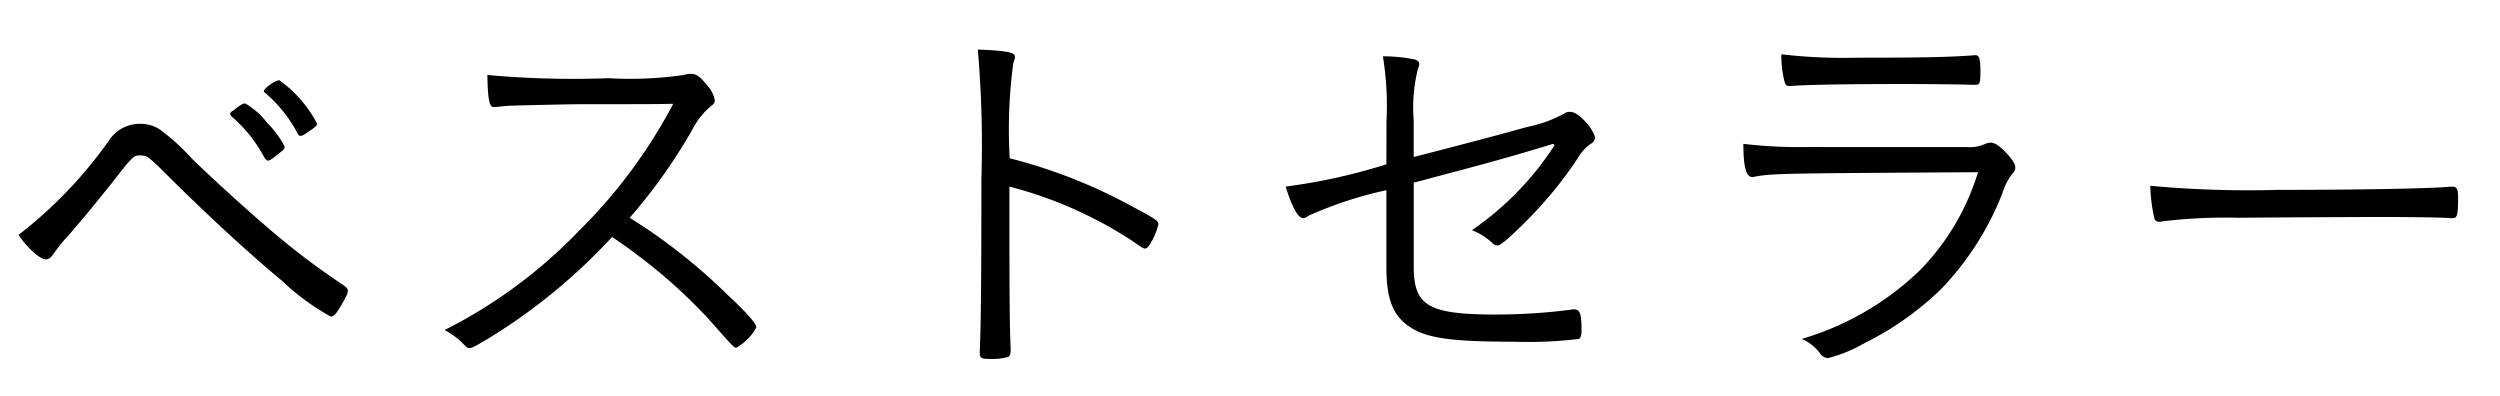 <svg xmlns="http://www.w3.org/2000/svg" width="101" height="16" viewBox="0 0 101 16">
  <g id="bs" transform="translate(-288.5 -46)">
    <rect id="長方形_2331" data-name="長方形 2331" width="101" height="16" transform="translate(288.5 46)" fill="none"/>
    <path id="パス_3402" data-name="パス 3402" d="M1.245-3.966c.4.565.872.985,1.114.985.113,0,.194-.065.307-.226a6.211,6.211,0,0,1,.6-.743c.711-.824.9-1.05,1.793-2.164C5.848-7.132,5.9-7.18,6.138-7.18c.323,0,.323,0,1.47,1.147C9.175-4.5,10.58-3.207,11.9-2.109A9.426,9.426,0,0,0,13.858-.672c.129,0,.21-.081.436-.468s.258-.468.258-.565c0-.081-.048-.145-.194-.242-1.114-.759-1.6-1.13-2.342-1.728-.953-.775-2.649-2.293-3.747-3.359A8.9,8.9,0,0,0,6.978-8.214a1.418,1.418,0,0,0-.84-.242,1.474,1.474,0,0,0-1.227.662A17.745,17.745,0,0,1,1.245-3.966ZM9.8-8.86c0,.048.032.081.1.145A5.646,5.646,0,0,1,11.177-7.1c.065.1.1.129.161.129.048,0,.161-.065.388-.258.226-.161.275-.226.275-.307A3.892,3.892,0,0,0,11.29-8.5a3.023,3.023,0,0,0-.872-.775c-.081-.016-.161.032-.388.194a.529.529,0,0,1-.129.1C9.837-8.941,9.8-8.908,9.8-8.86Zm1.357-.921c0,.032.016.048.065.081a5.589,5.589,0,0,1,1.292,1.615c.048.1.081.113.129.113.065,0,.1-.016.291-.145.323-.226.371-.258.371-.355a4.957,4.957,0,0,0-1.518-1.744C11.646-10.233,11.161-9.893,11.161-9.78ZM25.228-3.886c.452.307.727.5.888.63A21,21,0,0,1,29.152-.543c1,1.13,1,1.13,1.1,1.13a2.086,2.086,0,0,0,.807-.824c0-.145-.4-.6-1.179-1.324a22.947,22.947,0,0,0-3.941-3.1A21.745,21.745,0,0,0,28.474-8.23a3.06,3.06,0,0,1,.743-.937c.113-.081.162-.145.162-.242a1.215,1.215,0,0,0-.307-.6c-.291-.355-.436-.468-.662-.468a1.086,1.086,0,0,0-.291.048,15.1,15.1,0,0,1-3.036.129,38.457,38.457,0,0,1-4.893-.129c.016.969.081,1.292.242,1.292h.048a.927.927,0,0,0,.194-.016c.145-.016.178-.016.355-.032.42-.016,2.471-.065,3.085-.065,2.778,0,2.778,0,3.585-.016a20.977,20.977,0,0,1-3.828,5.152,19.988,19.988,0,0,1-5.41,3.989,2.936,2.936,0,0,1,.678.484c.226.226.242.242.323.242.113,0,.226-.065.775-.388A23.332,23.332,0,0,0,25.228-3.886ZM41.281-5.921a16.681,16.681,0,0,1,4.942,2.18c.468.323.468.323.533.323s.145-.065.226-.21A2.743,2.743,0,0,0,47.3-4.4c0-.129-.1-.21-1.017-.694a21.019,21.019,0,0,0-4.99-1.97,19.958,19.958,0,0,1,.145-3.844c.065-.194.065-.194.065-.258,0-.178-.307-.242-1.5-.291a44.99,44.99,0,0,1,.145,5.249c0,3.957-.016,5.782-.065,6.928V.8c0,.21.065.242.42.242a2.4,2.4,0,0,0,.727-.081c.065-.032.1-.113.1-.291V.588C41.3.023,41.281-1.14,41.281-3.87Zm15.229-.9a23.594,23.594,0,0,1-4.07.9c.258.824.5,1.276.711,1.276.048,0,.1-.016.242-.113A15.972,15.972,0,0,1,56.51-5.775v3.117c0,1.26.258,1.938.921,2.39.678.468,1.68.614,4.215.614A17.01,17.01,0,0,0,64.294.233c.065-.048.1-.129.1-.355,0-.662-.065-.84-.307-.84a.4.4,0,0,0-.129.016,24.025,24.025,0,0,1-3,.194c-2.745,0-3.343-.339-3.343-1.938V-6.082c.323-.081.323-.081,1.163-.307,1.954-.517,2.7-.727,3.779-1.05l.694-.21.048.065A12.143,12.143,0,0,1,59.966-4.16a2.584,2.584,0,0,1,.824.517.284.284,0,0,0,.21.1c.129,0,.5-.323,1.114-.937a16.429,16.429,0,0,0,2.116-2.568,1.834,1.834,0,0,1,.533-.6.3.3,0,0,0,.178-.275,1.737,1.737,0,0,0-.4-.63c-.242-.258-.436-.388-.63-.388a.391.391,0,0,0-.21.065,5.158,5.158,0,0,1-1.518.549c-.9.258-3.182.856-4.57,1.211v-1.5a6.346,6.346,0,0,1,.178-2.083.49.49,0,0,0,.048-.178c0-.081-.065-.145-.178-.178a6.39,6.39,0,0,0-1.292-.129,12.423,12.423,0,0,1,.145,2.632Zm15.956-4.441a4.267,4.267,0,0,0,.129,1.1c.032.129.081.178.178.178h.081c.5-.048,2.148-.081,4.619-.081.662,0,2.439.016,2.649.032h.194c.161,0,.194-.081.194-.517,0-.533-.048-.678-.194-.678h-.032c-1.082.081-2.164.1-4.813.1A21.269,21.269,0,0,1,72.466-11.266ZM73.5-7.519a18.892,18.892,0,0,1-2.568-.129c0,.937.113,1.34.355,1.34a.315.315,0,0,0,.113-.016c.759-.129.985-.129,9.012-.178a9.725,9.725,0,0,1-2.326,3.941A11.539,11.539,0,0,1,73.29.233,1.787,1.787,0,0,1,74.016.8a.446.446,0,0,0,.323.21,5.716,5.716,0,0,0,1.5-.614,12.149,12.149,0,0,0,3.085-2.18A11.746,11.746,0,0,0,81.4-5.662a2.363,2.363,0,0,1,.388-.759c.1-.129.129-.161.129-.258,0-.129-.048-.226-.242-.468-.323-.371-.565-.549-.743-.549a.6.6,0,0,0-.258.065,1.561,1.561,0,0,1-.727.113ZM87.372-5.953a6.571,6.571,0,0,0,.162,1.308.19.19,0,0,0,.194.145.4.4,0,0,0,.129-.016,21.363,21.363,0,0,1,3.1-.145c1.373-.016,5.41-.032,5.652-.032,1.114,0,2.568.016,2.891.048h.081c.194,0,.226-.113.226-.872,0-.291-.065-.4-.21-.4h-.1c-.9.081-3.747.129-6.993.129A43.013,43.013,0,0,1,87.372-5.953Z" transform="translate(288 59.459)"/>
  </g>
</svg>
